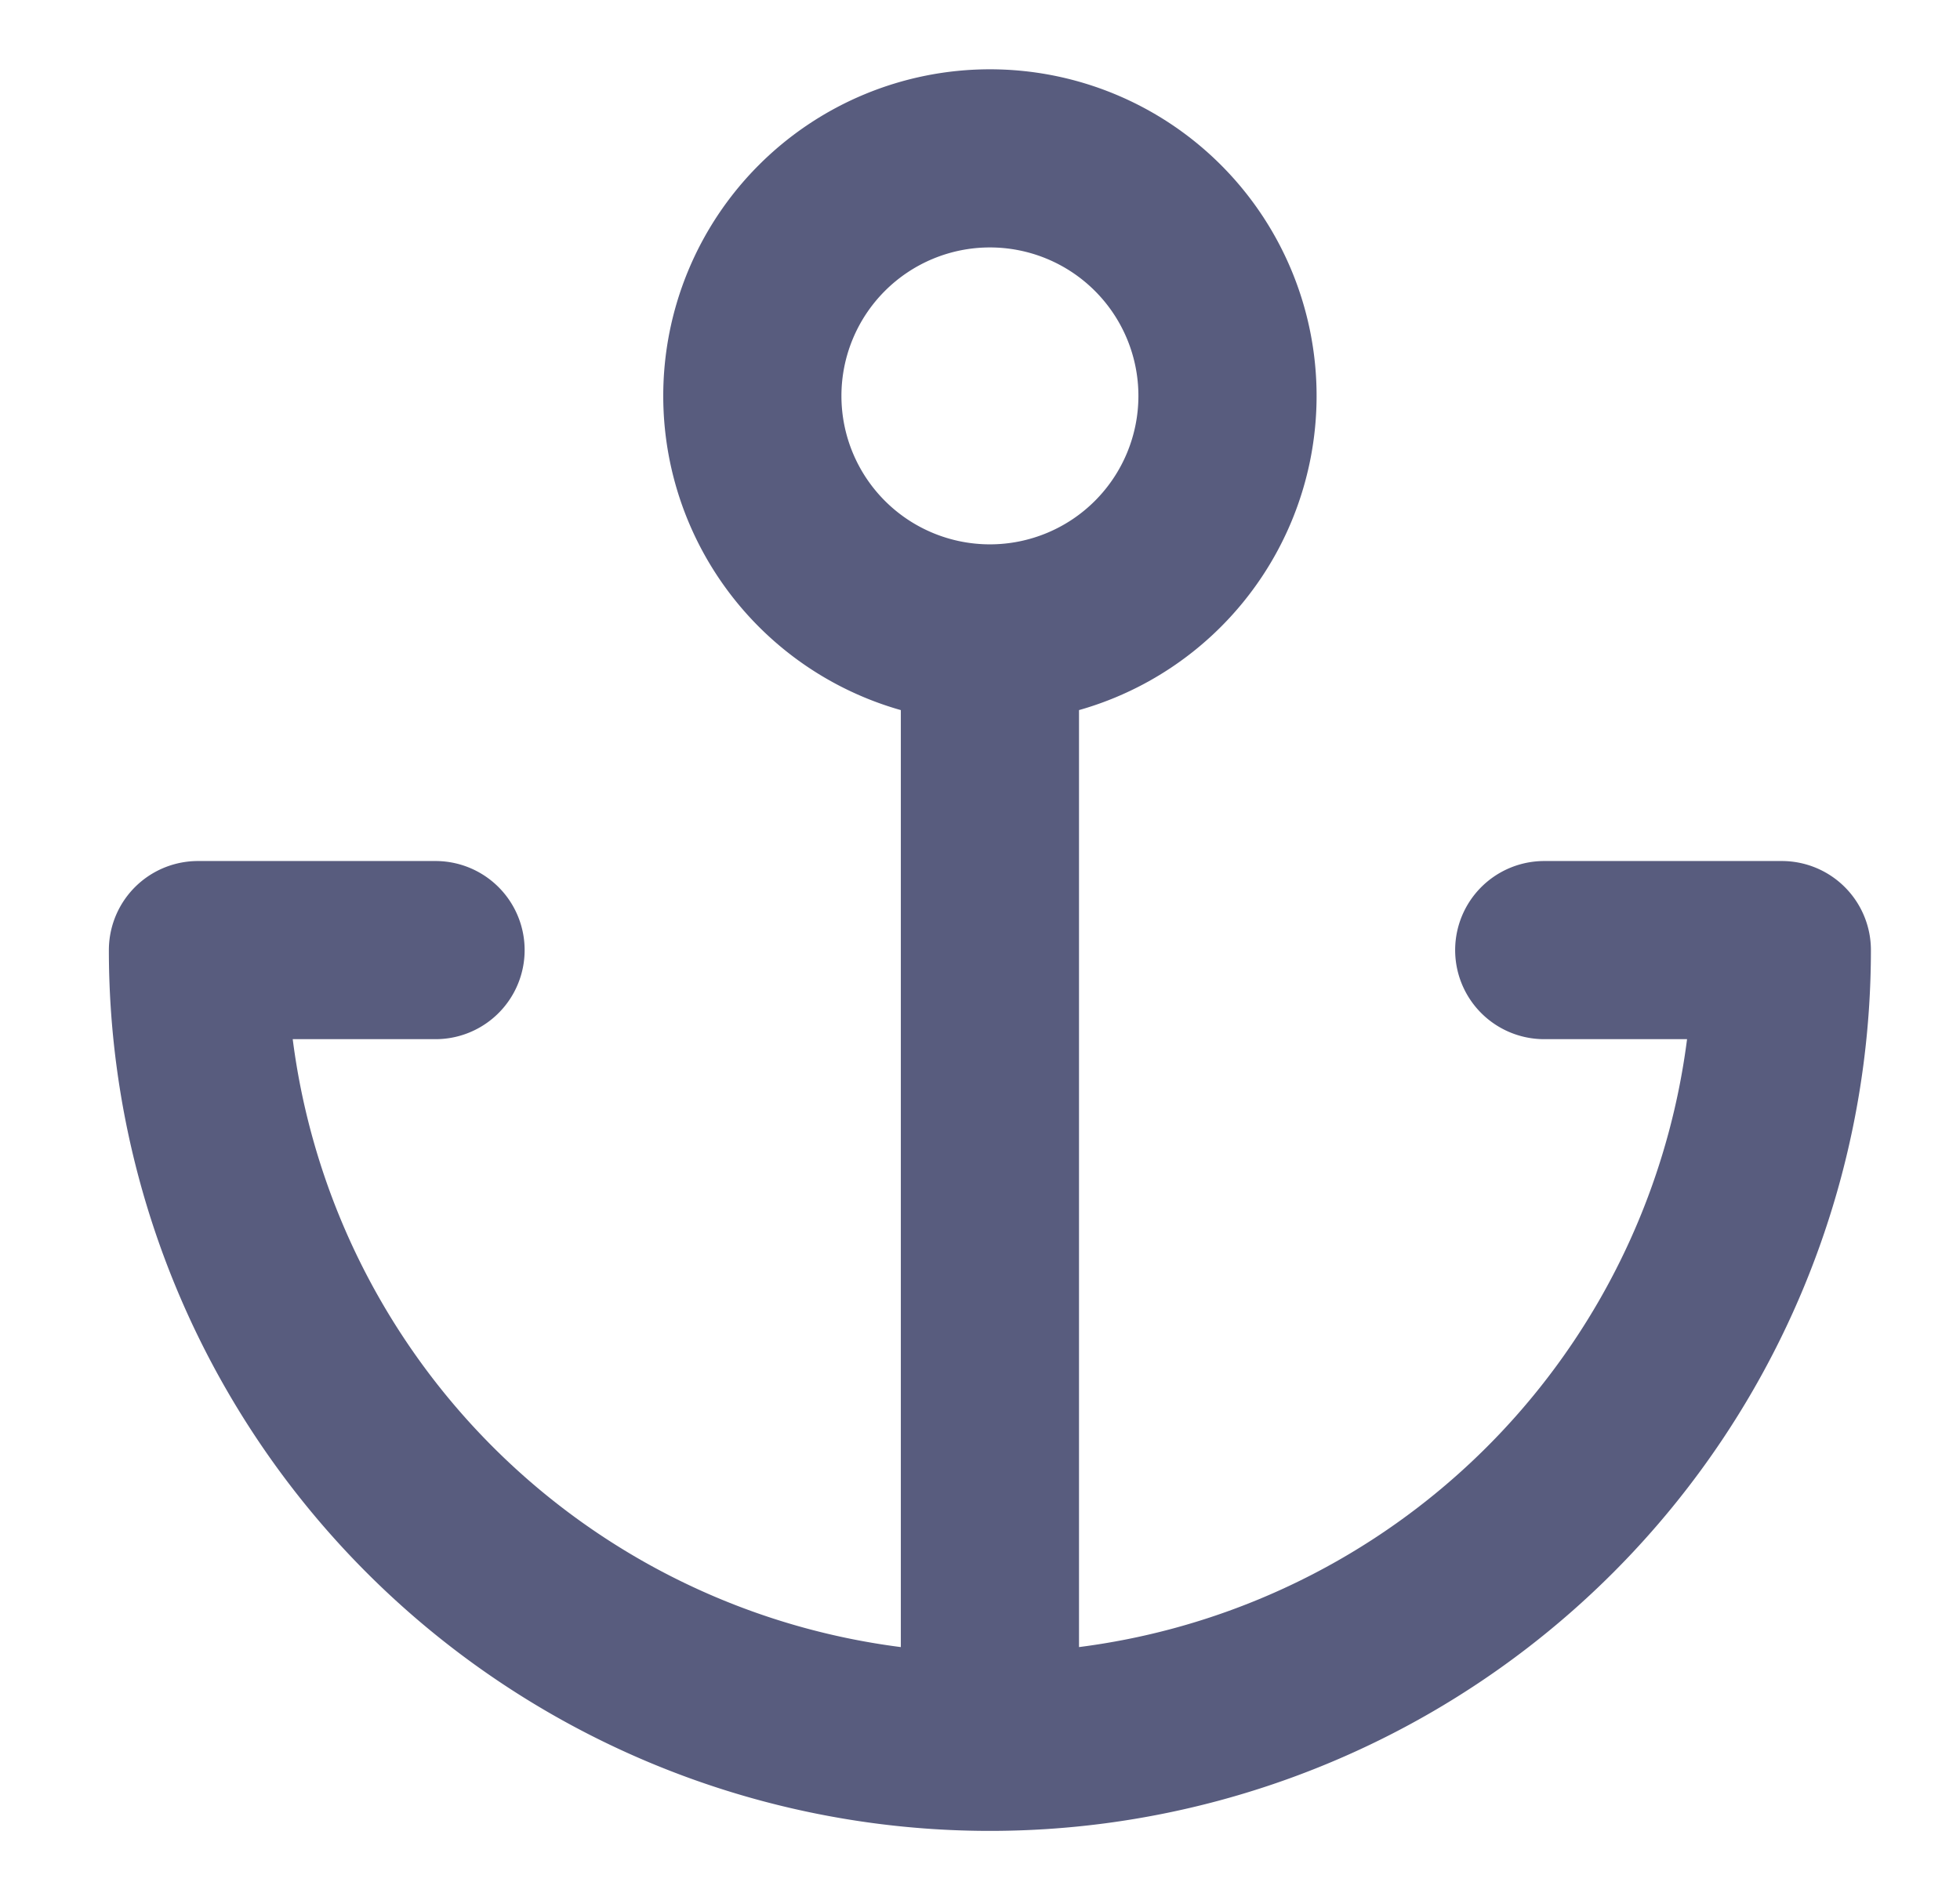 <svg xmlns="http://www.w3.org/2000/svg" width="33" height="32" fill="none"><path stroke="#585C7E" stroke-linecap="round" stroke-linejoin="round" stroke-width="3" d="M16.667 10.667a4 4 0 1 0 0-8 4 4 0 0 0 0 8Zm0 0v18.666m0 0A13.333 13.333 0 0 1 3.333 16h4m9.334 13.333A13.333 13.333 0 0 0 30 16h-4"/></svg>